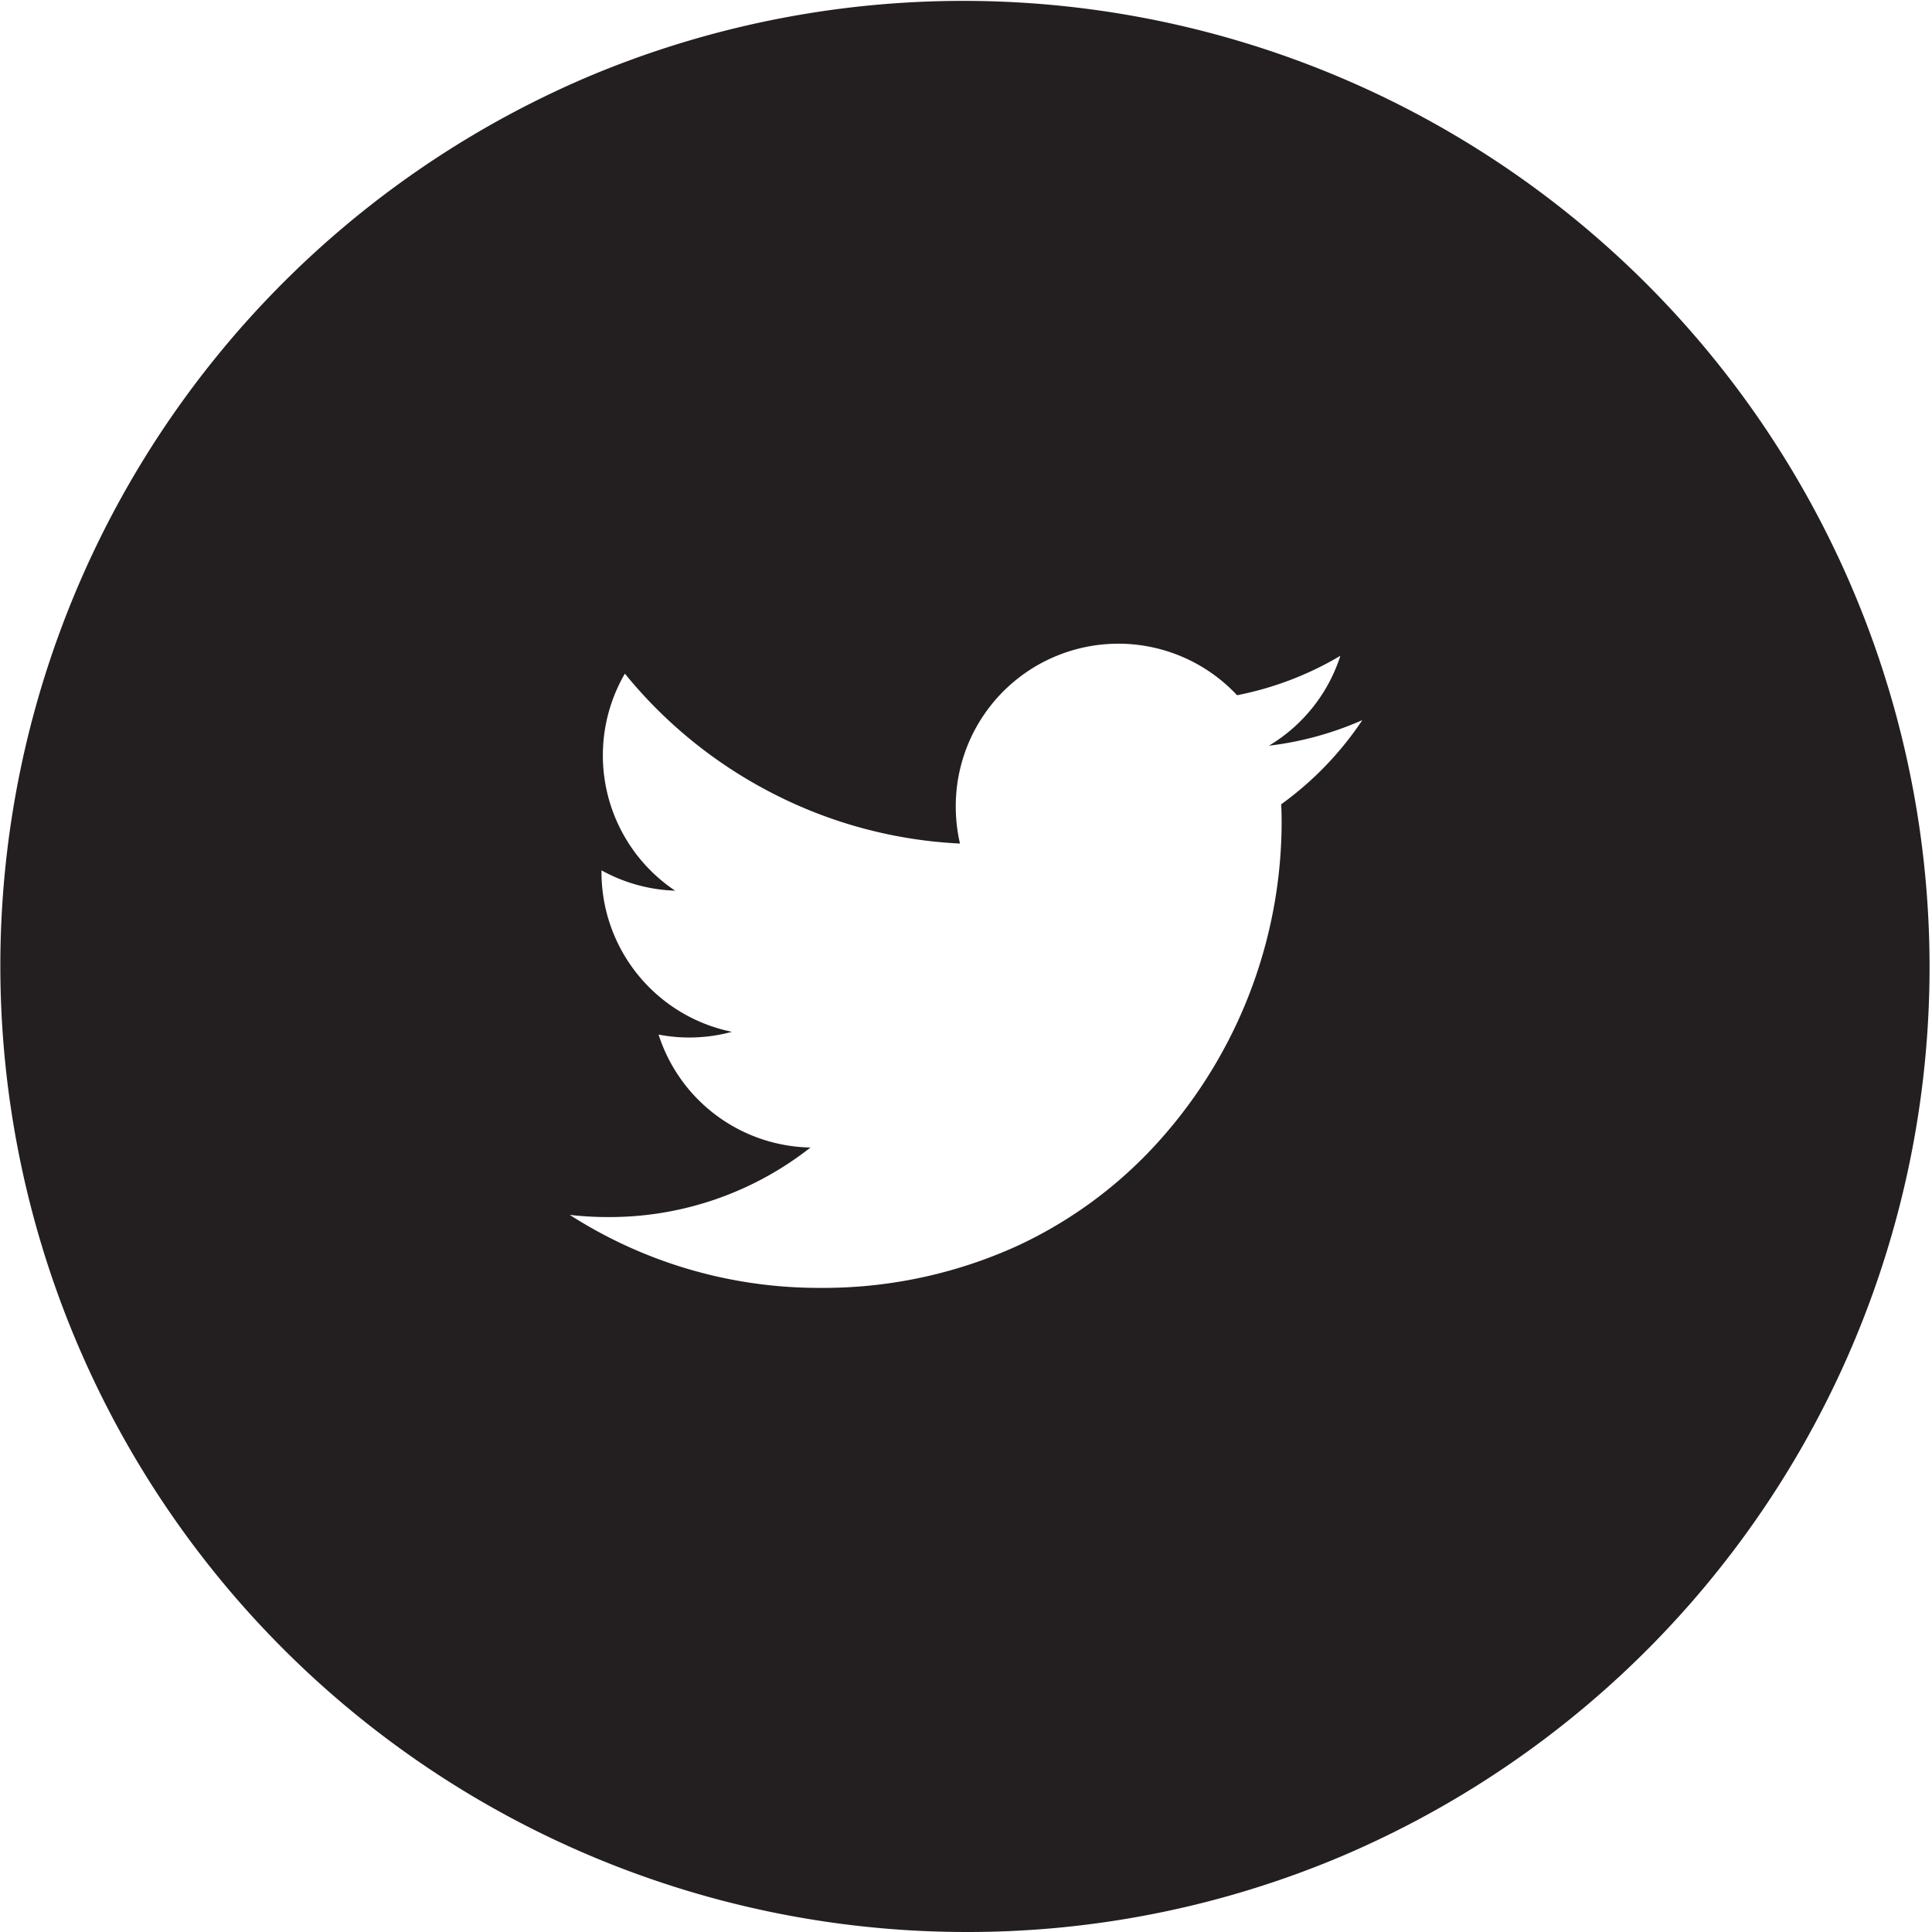 <svg xmlns="http://www.w3.org/2000/svg" width="65.361" height="65.361" viewBox="0 0 65.361 65.361">
  <path id="Exclusión_7" data-name="Exclusión 7" d="M32.681,65.361A32.689,32.689,0,0,1,19.96,2.568,32.689,32.689,0,0,1,45.4,62.793,32.475,32.475,0,0,1,32.681,65.361ZM19.274,41.1h0a15.6,15.6,0,0,0,8.433,2.47,15.853,15.853,0,0,0,6.714-1.423,14.807,14.807,0,0,0,4.906-3.676,16.187,16.187,0,0,0,4.031-10.55c0-.211,0-.437-.015-.711a11.119,11.119,0,0,0,2.745-2.847,11.074,11.074,0,0,1-3.16.865,5.505,5.505,0,0,0,2.418-3.042,10.974,10.974,0,0,1-3.495,1.334,5.5,5.5,0,0,0-9.517,3.763,5.608,5.608,0,0,0,.143,1.255,15.476,15.476,0,0,1-6.365-1.712,15.622,15.622,0,0,1-4.972-4.036,5.506,5.506,0,0,0,1.7,7.342,5.494,5.494,0,0,1-2.491-.688v.07a5.514,5.514,0,0,0,4.413,5.393,5.518,5.518,0,0,1-1.45.193A5.415,5.415,0,0,1,22.28,35a5.5,5.5,0,0,0,5.14,3.821,10.991,10.991,0,0,1-6.834,2.353A11.129,11.129,0,0,1,19.274,41.1Z" fill="#231f20"/>
</svg>
